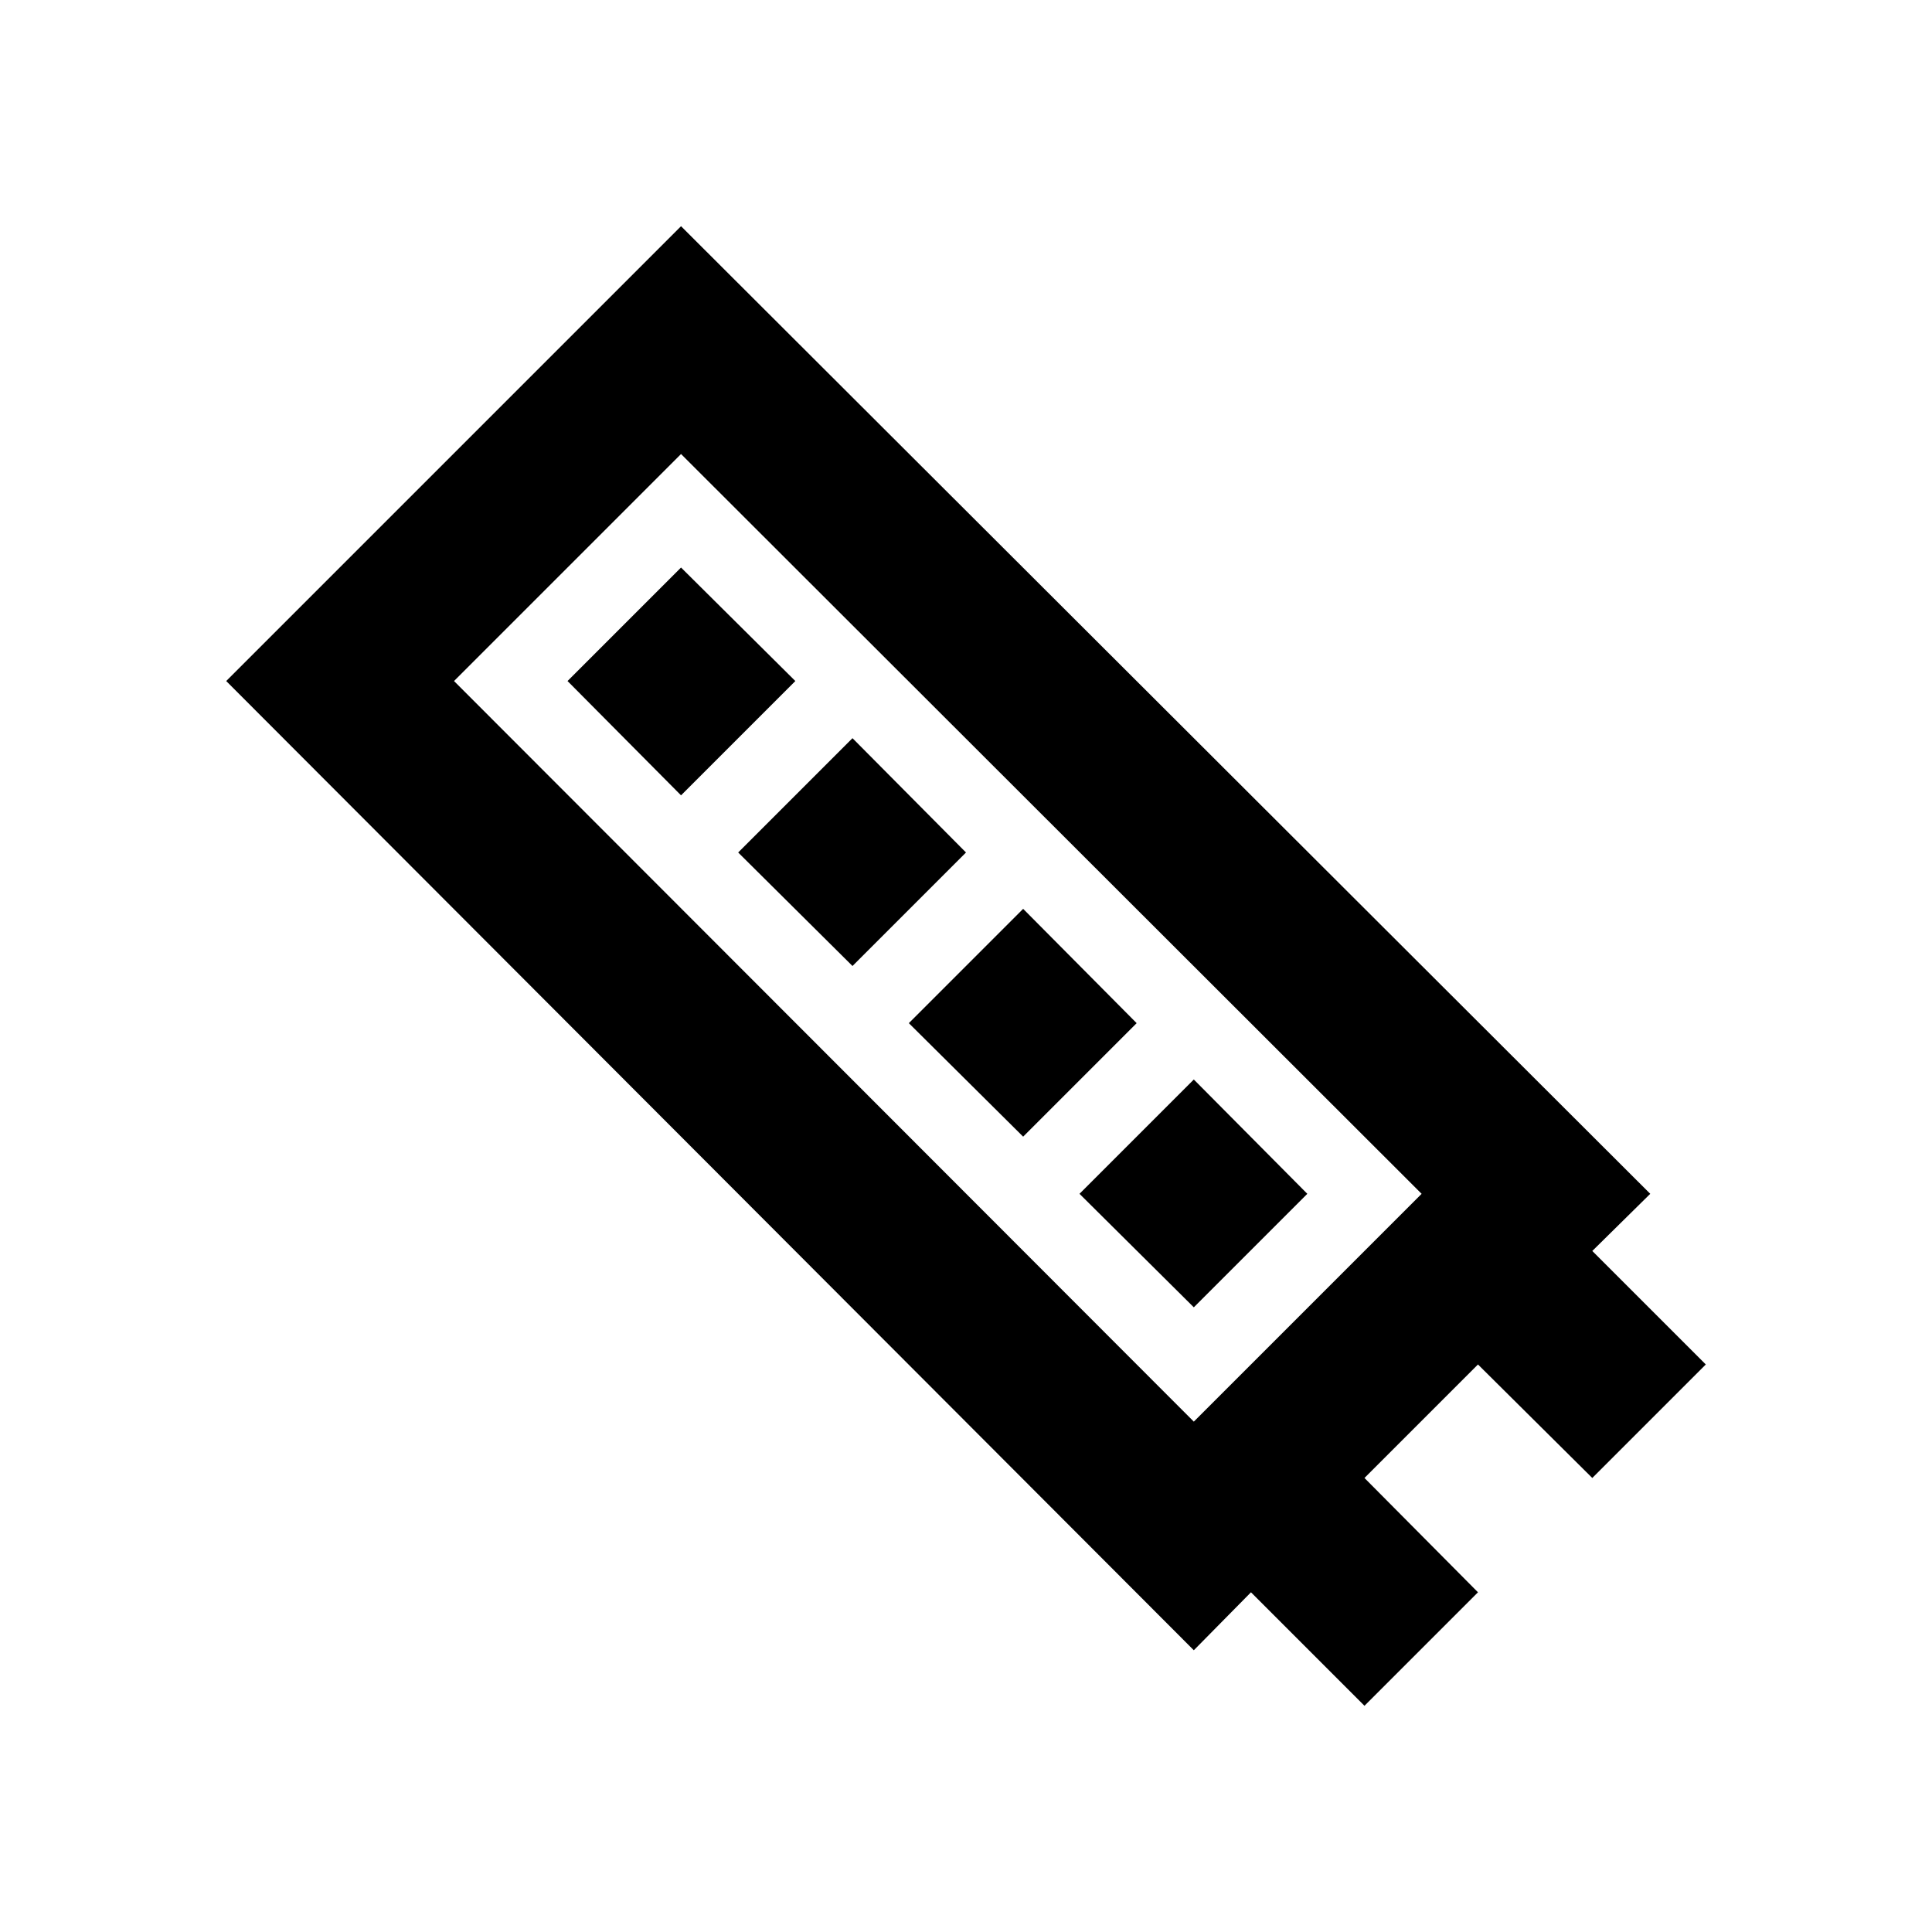 <?xml version="1.0" encoding="utf-8"?>
<!-- Generator: www.svgicons.com -->
<svg xmlns="http://www.w3.org/2000/svg" width="800" height="800" viewBox="0 0 24 24">
<path fill="currentColor" d="M2.81 8.46L14.83 20.5l.71-.72l1.41 1.41l1.41-1.41l-1.41-1.42l1.41-1.41l1.42 1.41l1.41-1.41l-1.41-1.41l.72-.71L8.46 2.81zm2.83 0l2.82-2.82l9.2 9.19l-2.83 2.83zm1.41 0l1.41 1.42l1.42-1.42l-1.42-1.41zm2.12 2.13L10.59 12L12 10.59l-1.41-1.42zm2.12 2.12l1.42 1.41l1.41-1.41l-1.41-1.42zm2.12 2.12l1.42 1.41l1.41-1.41l-1.41-1.42z"/>
</svg>